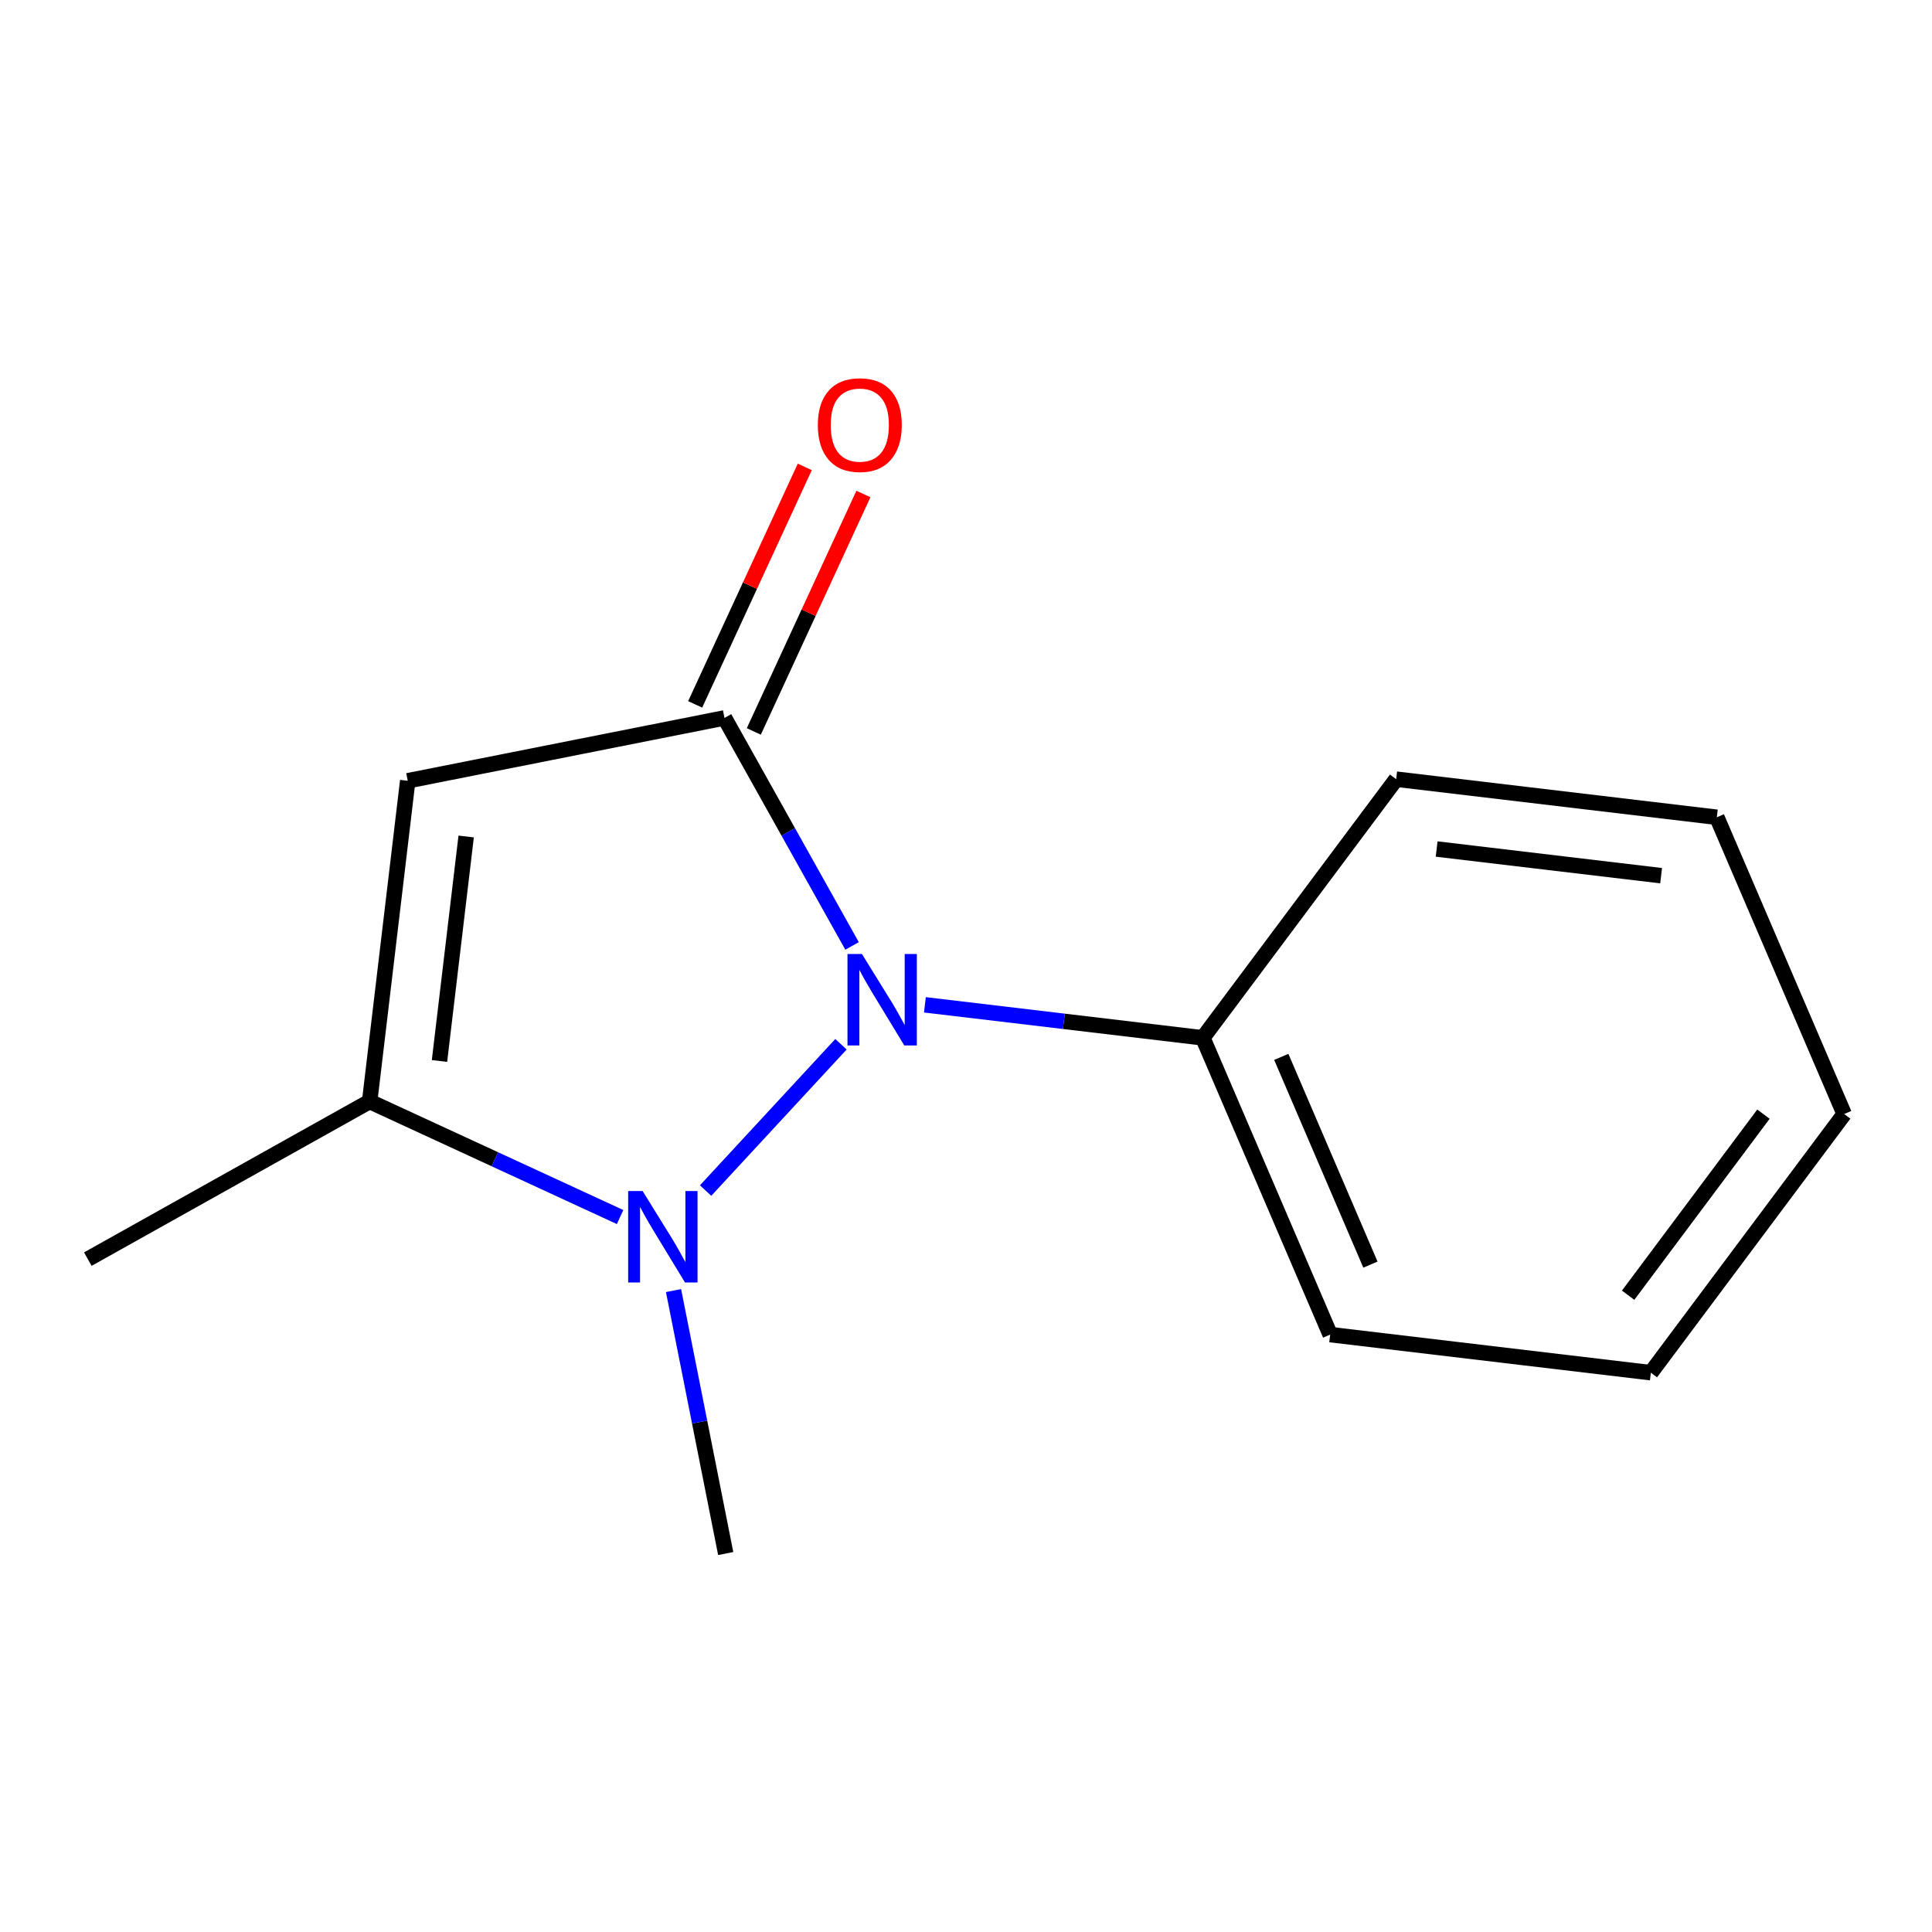 <?xml version='1.0' encoding='iso-8859-1'?>
<svg version='1.1' baseProfile='full'
              xmlns='http://www.w3.org/2000/svg'
                      xmlns:rdkit='http://www.rdkit.org/xml'
                      xmlns:xlink='http://www.w3.org/1999/xlink'
                  xml:space='preserve'
width='250px' height='250px' viewBox='0 0 250 250'>
<!-- END OF HEADER -->
<rect style='opacity:1.0;fill:#FFFFFF;stroke:none' width='250' height='250' x='0' y='0'> </rect>
<path class='bond-0 atom-0 atom-8' d='M 11.364,162.93 L 47.831,142.528' style='fill:none;fill-rule:evenodd;stroke:#000000;stroke-width:2.0px;stroke-linecap:butt;stroke-linejoin:miter;stroke-opacity:1' />
<path class='bond-1 atom-1 atom-11' d='M 93.907,201.027 L 90.531,184.014' style='fill:none;fill-rule:evenodd;stroke:#000000;stroke-width:2.0px;stroke-linecap:butt;stroke-linejoin:miter;stroke-opacity:1' />
<path class='bond-1 atom-1 atom-11' d='M 90.531,184.014 L 87.154,167.001' style='fill:none;fill-rule:evenodd;stroke:#0000FF;stroke-width:2.0px;stroke-linecap:butt;stroke-linejoin:miter;stroke-opacity:1' />
<path class='bond-2 atom-2 atom-3' d='M 238.636,144.154 L 213.62,177.626' style='fill:none;fill-rule:evenodd;stroke:#000000;stroke-width:2.0px;stroke-linecap:butt;stroke-linejoin:miter;stroke-opacity:1' />
<path class='bond-2 atom-2 atom-3' d='M 228.19,144.172 L 210.678,167.602' style='fill:none;fill-rule:evenodd;stroke:#000000;stroke-width:2.0px;stroke-linecap:butt;stroke-linejoin:miter;stroke-opacity:1' />
<path class='bond-3 atom-2 atom-4' d='M 238.636,144.154 L 222.158,105.754' style='fill:none;fill-rule:evenodd;stroke:#000000;stroke-width:2.0px;stroke-linecap:butt;stroke-linejoin:miter;stroke-opacity:1' />
<path class='bond-4 atom-3 atom-5' d='M 213.62,177.626 L 172.125,172.696' style='fill:none;fill-rule:evenodd;stroke:#000000;stroke-width:2.0px;stroke-linecap:butt;stroke-linejoin:miter;stroke-opacity:1' />
<path class='bond-5 atom-4 atom-6' d='M 222.158,105.754 L 180.663,100.824' style='fill:none;fill-rule:evenodd;stroke:#000000;stroke-width:2.0px;stroke-linecap:butt;stroke-linejoin:miter;stroke-opacity:1' />
<path class='bond-5 atom-4 atom-6' d='M 214.948,113.313 L 185.901,109.863' style='fill:none;fill-rule:evenodd;stroke:#000000;stroke-width:2.0px;stroke-linecap:butt;stroke-linejoin:miter;stroke-opacity:1' />
<path class='bond-6 atom-5 atom-9' d='M 172.125,172.696 L 155.646,134.296' style='fill:none;fill-rule:evenodd;stroke:#000000;stroke-width:2.0px;stroke-linecap:butt;stroke-linejoin:miter;stroke-opacity:1' />
<path class='bond-6 atom-5 atom-9' d='M 177.333,163.64 L 165.798,136.76' style='fill:none;fill-rule:evenodd;stroke:#000000;stroke-width:2.0px;stroke-linecap:butt;stroke-linejoin:miter;stroke-opacity:1' />
<path class='bond-7 atom-6 atom-9' d='M 180.663,100.824 L 155.646,134.296' style='fill:none;fill-rule:evenodd;stroke:#000000;stroke-width:2.0px;stroke-linecap:butt;stroke-linejoin:miter;stroke-opacity:1' />
<path class='bond-8 atom-7 atom-8' d='M 52.761,101.033 L 47.831,142.528' style='fill:none;fill-rule:evenodd;stroke:#000000;stroke-width:2.0px;stroke-linecap:butt;stroke-linejoin:miter;stroke-opacity:1' />
<path class='bond-8 atom-7 atom-8' d='M 60.321,108.243 L 56.87,137.29' style='fill:none;fill-rule:evenodd;stroke:#000000;stroke-width:2.0px;stroke-linecap:butt;stroke-linejoin:miter;stroke-opacity:1' />
<path class='bond-9 atom-7 atom-10' d='M 52.761,101.033 L 93.749,92.898' style='fill:none;fill-rule:evenodd;stroke:#000000;stroke-width:2.0px;stroke-linecap:butt;stroke-linejoin:miter;stroke-opacity:1' />
<path class='bond-10 atom-8 atom-11' d='M 47.831,142.528 L 64.036,150.007' style='fill:none;fill-rule:evenodd;stroke:#000000;stroke-width:2.0px;stroke-linecap:butt;stroke-linejoin:miter;stroke-opacity:1' />
<path class='bond-10 atom-8 atom-11' d='M 64.036,150.007 L 80.24,157.486' style='fill:none;fill-rule:evenodd;stroke:#0000FF;stroke-width:2.0px;stroke-linecap:butt;stroke-linejoin:miter;stroke-opacity:1' />
<path class='bond-11 atom-9 atom-12' d='M 155.646,134.296 L 137.665,132.159' style='fill:none;fill-rule:evenodd;stroke:#000000;stroke-width:2.0px;stroke-linecap:butt;stroke-linejoin:miter;stroke-opacity:1' />
<path class='bond-11 atom-9 atom-12' d='M 137.665,132.159 L 119.683,130.023' style='fill:none;fill-rule:evenodd;stroke:#0000FF;stroke-width:2.0px;stroke-linecap:butt;stroke-linejoin:miter;stroke-opacity:1' />
<path class='bond-12 atom-10 atom-12' d='M 93.749,92.898 L 102.002,107.651' style='fill:none;fill-rule:evenodd;stroke:#000000;stroke-width:2.0px;stroke-linecap:butt;stroke-linejoin:miter;stroke-opacity:1' />
<path class='bond-12 atom-10 atom-12' d='M 102.002,107.651 L 110.256,122.404' style='fill:none;fill-rule:evenodd;stroke:#0000FF;stroke-width:2.0px;stroke-linecap:butt;stroke-linejoin:miter;stroke-opacity:1' />
<path class='bond-13 atom-10 atom-13' d='M 97.543,94.649 L 104.634,79.285' style='fill:none;fill-rule:evenodd;stroke:#000000;stroke-width:2.0px;stroke-linecap:butt;stroke-linejoin:miter;stroke-opacity:1' />
<path class='bond-13 atom-10 atom-13' d='M 104.634,79.285 L 111.725,63.921' style='fill:none;fill-rule:evenodd;stroke:#FF0000;stroke-width:2.0px;stroke-linecap:butt;stroke-linejoin:miter;stroke-opacity:1' />
<path class='bond-13 atom-10 atom-13' d='M 89.954,91.147 L 97.045,75.783' style='fill:none;fill-rule:evenodd;stroke:#000000;stroke-width:2.0px;stroke-linecap:butt;stroke-linejoin:miter;stroke-opacity:1' />
<path class='bond-13 atom-10 atom-13' d='M 97.045,75.783 L 104.137,60.419' style='fill:none;fill-rule:evenodd;stroke:#FF0000;stroke-width:2.0px;stroke-linecap:butt;stroke-linejoin:miter;stroke-opacity:1' />
<path class='bond-14 atom-11 atom-12' d='M 91.305,154.059 L 108.822,135.126' style='fill:none;fill-rule:evenodd;stroke:#0000FF;stroke-width:2.0px;stroke-linecap:butt;stroke-linejoin:miter;stroke-opacity:1' />
<path  class='atom-11' d='M 83.157 154.122
L 87.034 160.39
Q 87.419 161.008, 88.037 162.128
Q 88.656 163.248, 88.689 163.315
L 88.689 154.122
L 90.26 154.122
L 90.26 165.956
L 88.639 165.956
L 84.477 159.103
Q 83.992 158.301, 83.474 157.381
Q 82.973 156.462, 82.822 156.178
L 82.822 165.956
L 81.284 165.956
L 81.284 154.122
L 83.157 154.122
' fill='#0000FF'/>
<path  class='atom-12' d='M 111.535 123.449
L 115.413 129.717
Q 115.797 130.336, 116.416 131.455
Q 117.034 132.575, 117.067 132.642
L 117.067 123.449
L 118.639 123.449
L 118.639 135.283
L 117.017 135.283
L 112.855 128.43
Q 112.371 127.628, 111.852 126.708
Q 111.351 125.789, 111.201 125.505
L 111.201 135.283
L 109.663 135.283
L 109.663 123.449
L 111.535 123.449
' fill='#0000FF'/>
<path  class='atom-13' d='M 105.827 54.991
Q 105.827 52.149, 107.231 50.561
Q 108.635 48.973, 111.259 48.973
Q 113.884 48.973, 115.288 50.561
Q 116.692 52.149, 116.692 54.991
Q 116.692 57.866, 115.271 59.504
Q 113.85 61.125, 111.259 61.125
Q 108.652 61.125, 107.231 59.504
Q 105.827 57.882, 105.827 54.991
M 111.259 59.788
Q 113.065 59.788, 114.034 58.584
Q 115.02 57.364, 115.02 54.991
Q 115.02 52.667, 114.034 51.497
Q 113.065 50.311, 111.259 50.311
Q 109.454 50.311, 108.468 51.481
Q 107.499 52.651, 107.499 54.991
Q 107.499 57.381, 108.468 58.584
Q 109.454 59.788, 111.259 59.788
' fill='#FF0000'/>
</svg>
